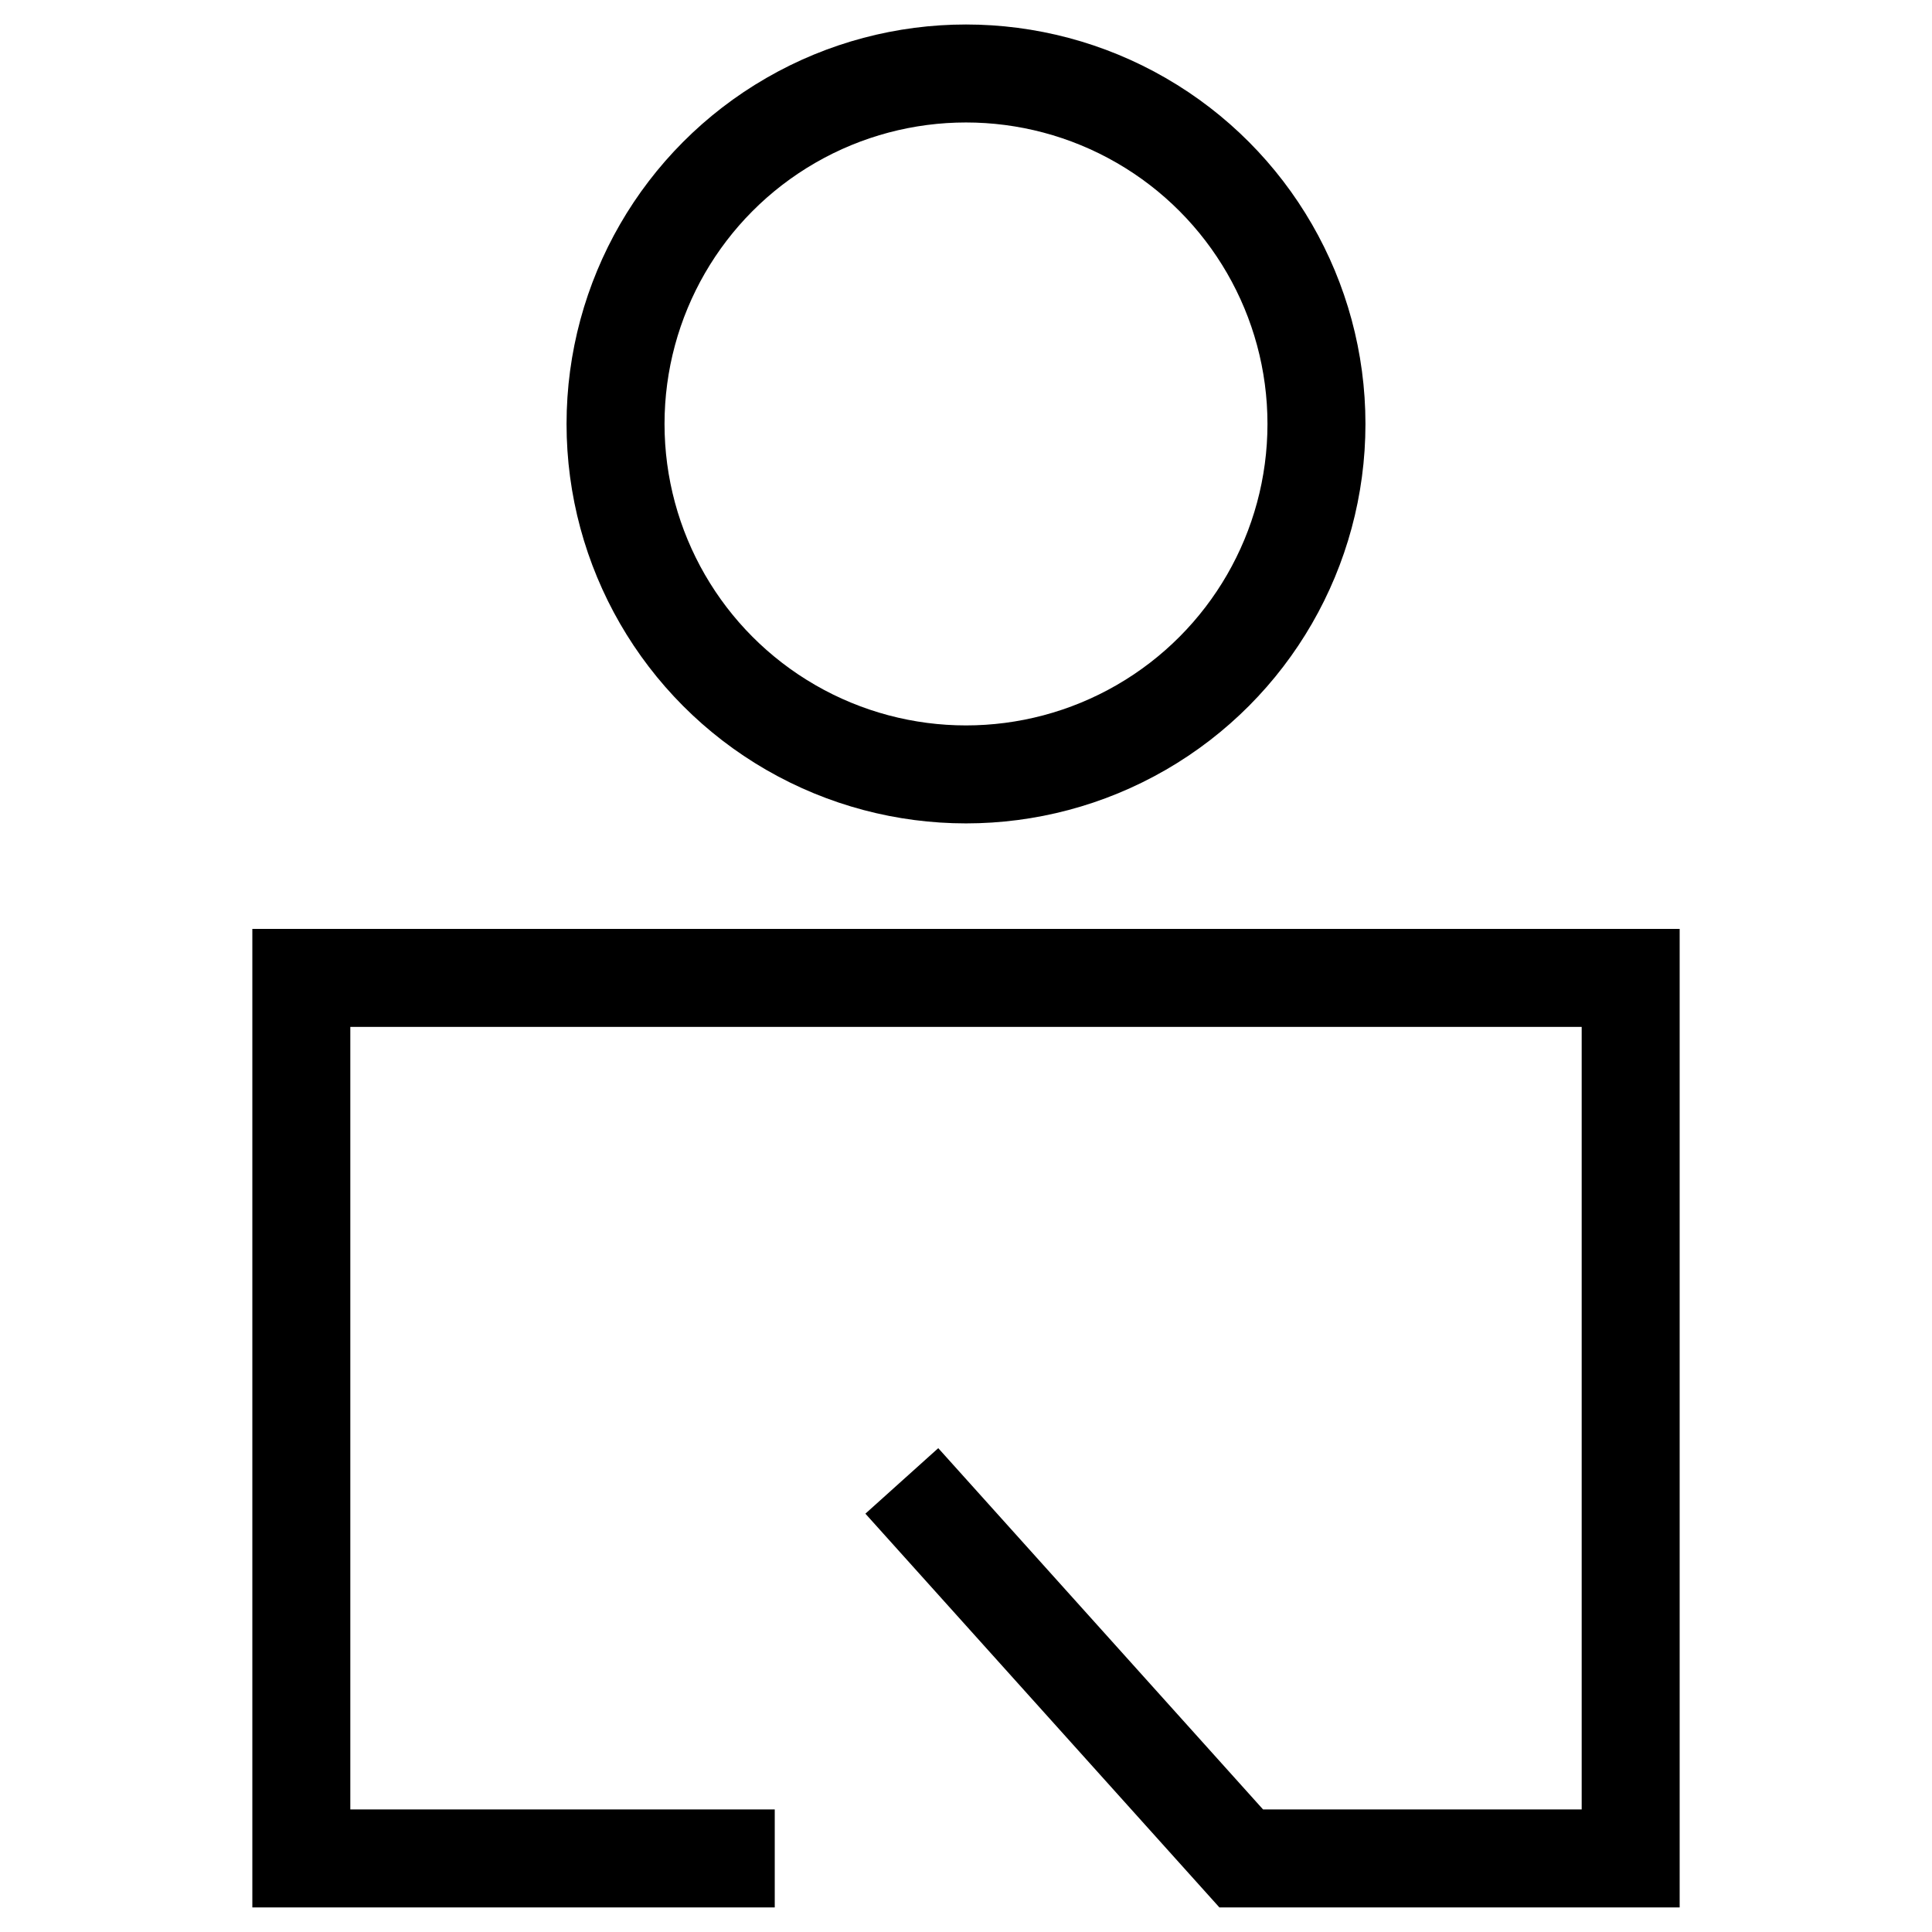 <svg xmlns="http://www.w3.org/2000/svg" viewBox="0 0 15.068 19.719" data-v-4c7b716a="" style="width:22px !important; height:22px !important">
    <g transform="translate(0.75 0.75)" class="fill-current">
        <path d="M8.629,64.794l3.464,3.853h3.975V59.66H2.5v8.987H7.332" transform="translate(-2.5 -50.429)" fill="none" stroke="currentColor" stroke-miterlimit="10" stroke-width="1">
        </path>
        <circle cx="3.577" cy="3.577" r="3.577" transform="translate(3.207)" fill="none" stroke="currentColor" stroke-miterlimit="10" stroke-width="1"></circle>
    </g>
</svg>